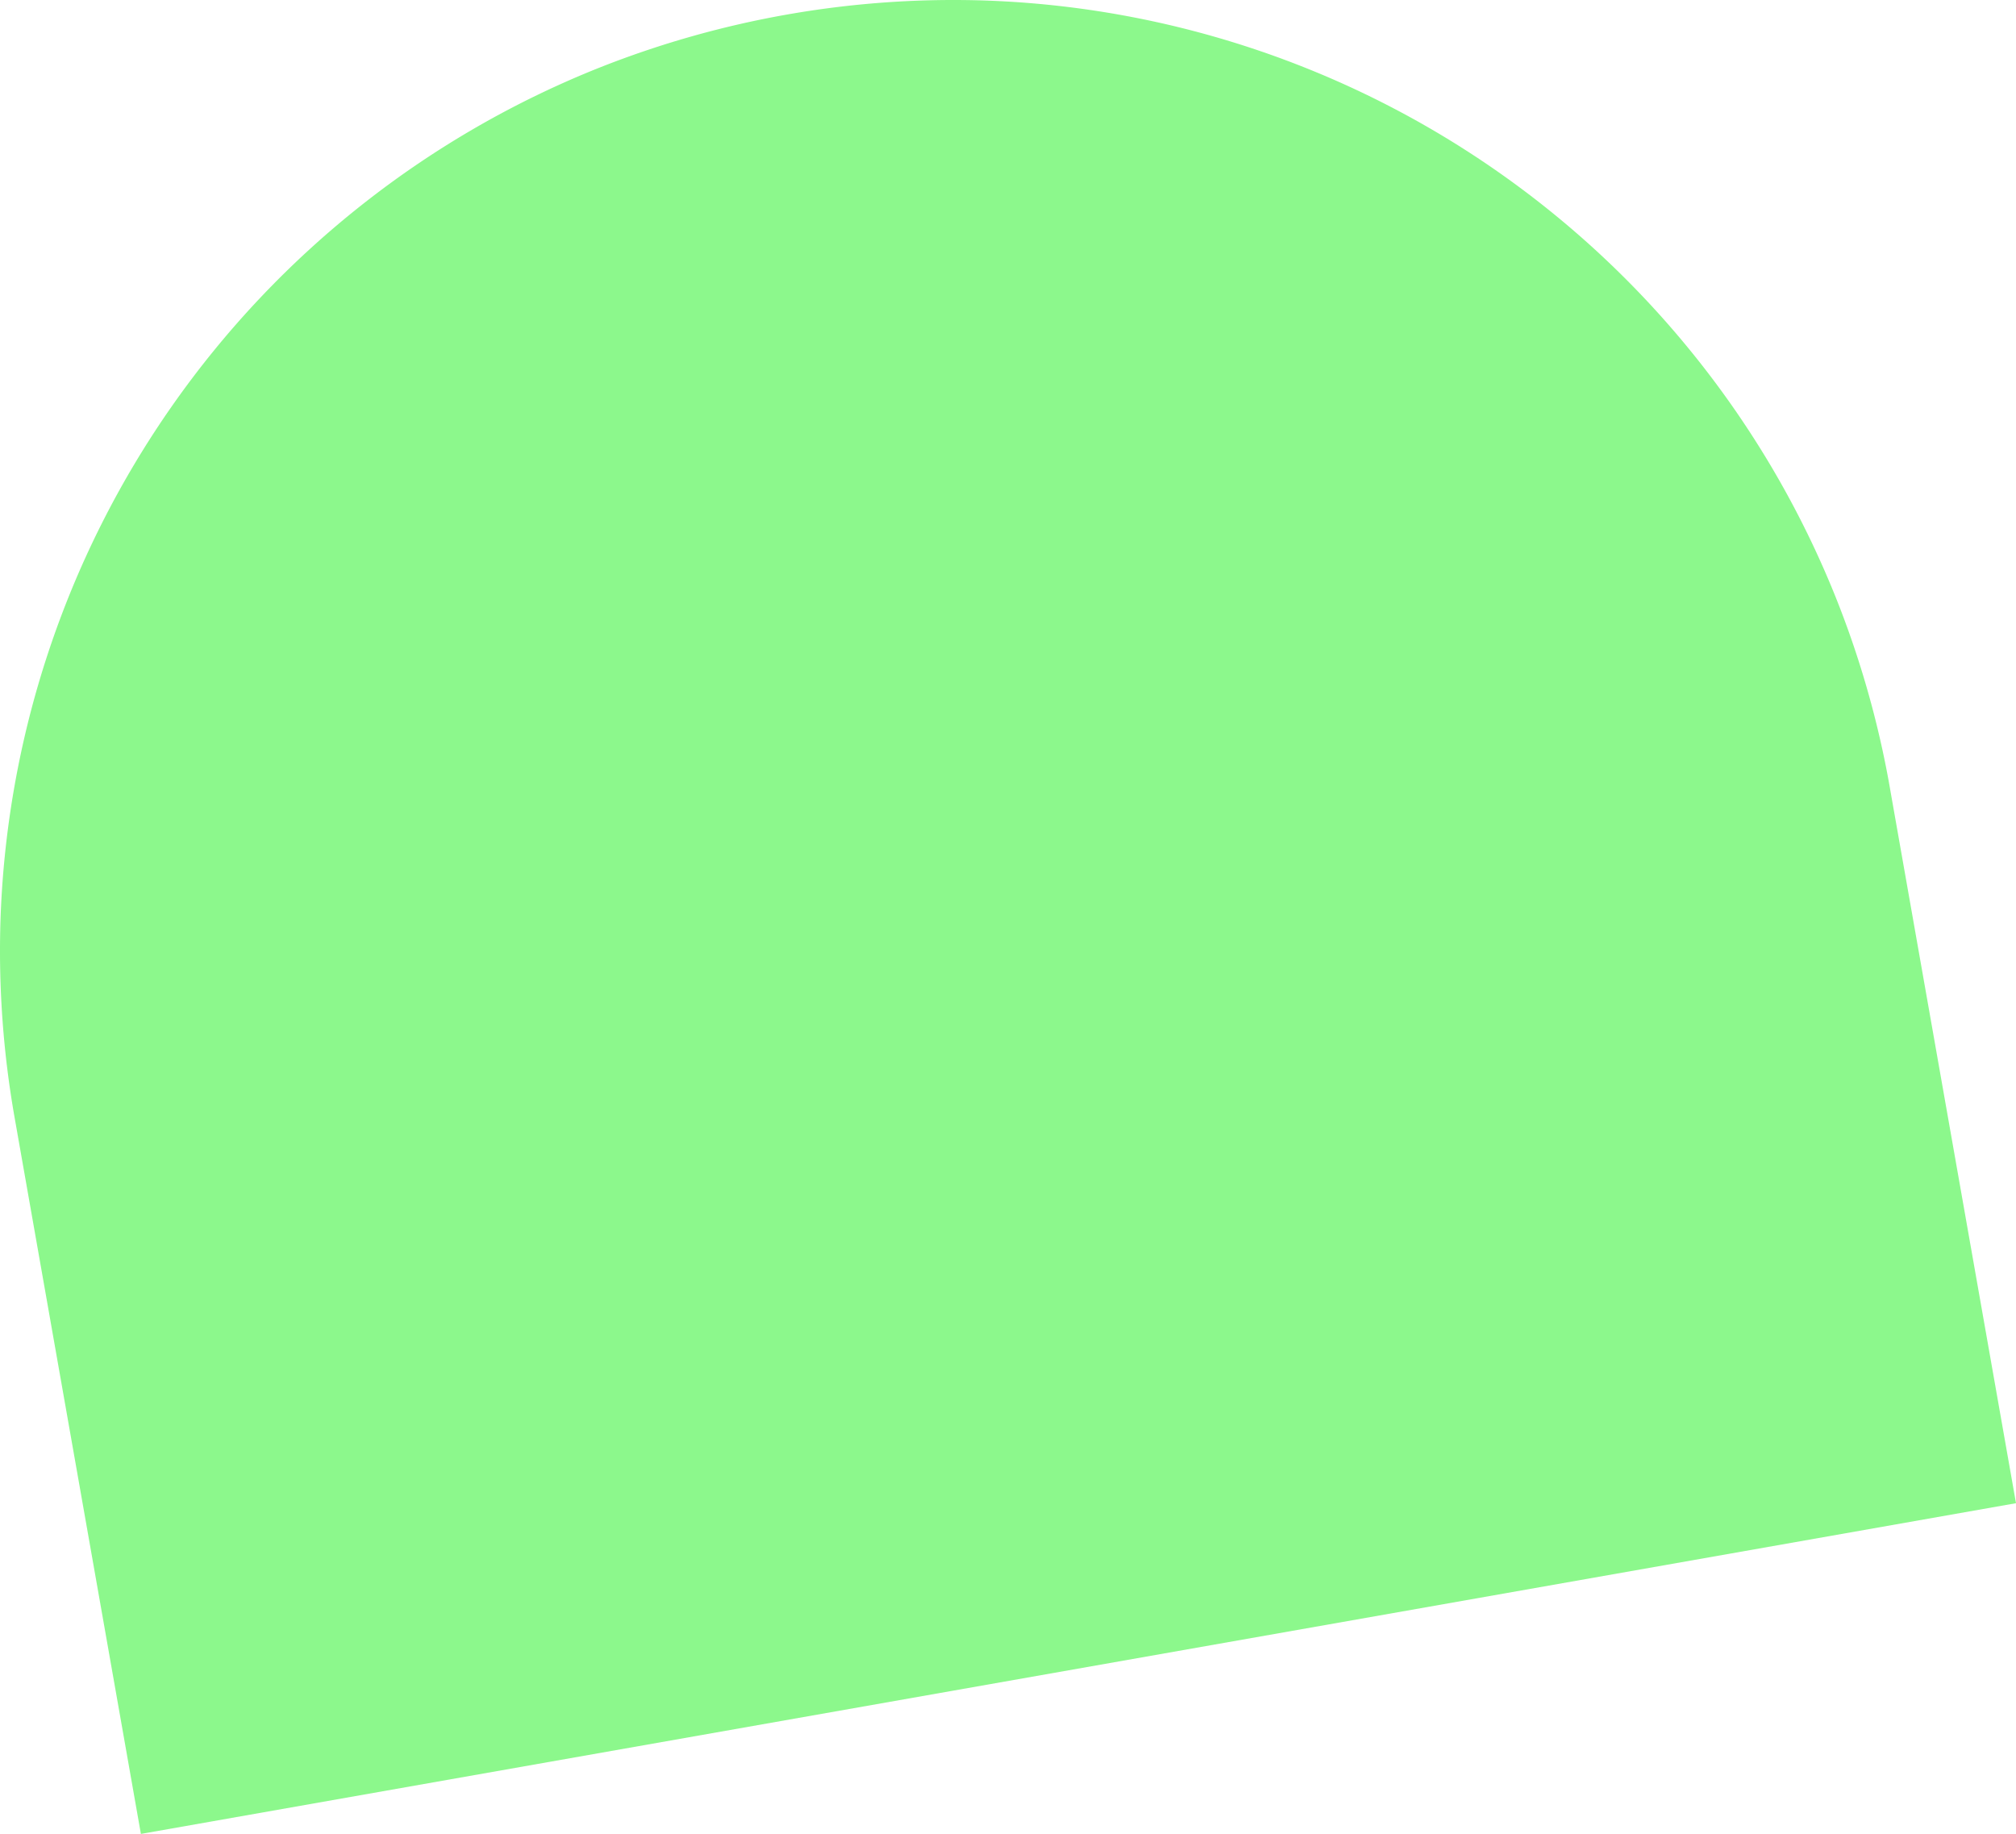 <?xml version="1.0" encoding="UTF-8" standalone="no"?>
<svg xmlns:inkscape="http://www.inkscape.org/namespaces/inkscape" xmlns:sodipodi="http://sodipodi.sourceforge.net/DTD/sodipodi-0.dtd" xmlns="http://www.w3.org/2000/svg" xmlns:svg="http://www.w3.org/2000/svg" width="114" height="103.69" viewBox="0 0 114 103.69" version="1.1" id="svg275" sodipodi:docname="Sustracción 17-1.svg" inkscape:version="1.2.2 (1:1.2.2+202212051550+b0a8486541)">
  <defs id="defs279"></defs>
  <path id="Sustracción_17" data-name="Sustracción 17" d="m 7.967,103.689 v 0 l -7.123,-40.398 -0.009,-0.052 -0.009,-0.052 A 54.277,54.277 0 0 1 0.019,52.314 53.813,53.813 0 0 1 33.996,3.785 54.357,54.357 0 0 1 55.366,0.019 53.81,53.81 0 0 1 103.896,33.997 a 54.211,54.211 0 0 1 2.964,10.497 l 0.007,0.042 0.002,0.011 0.008,0.047 v 0 L 114,84.991 7.967,103.69 Z" fill="#8cf88c" style="stroke-width:1.05"></path>
</svg>
